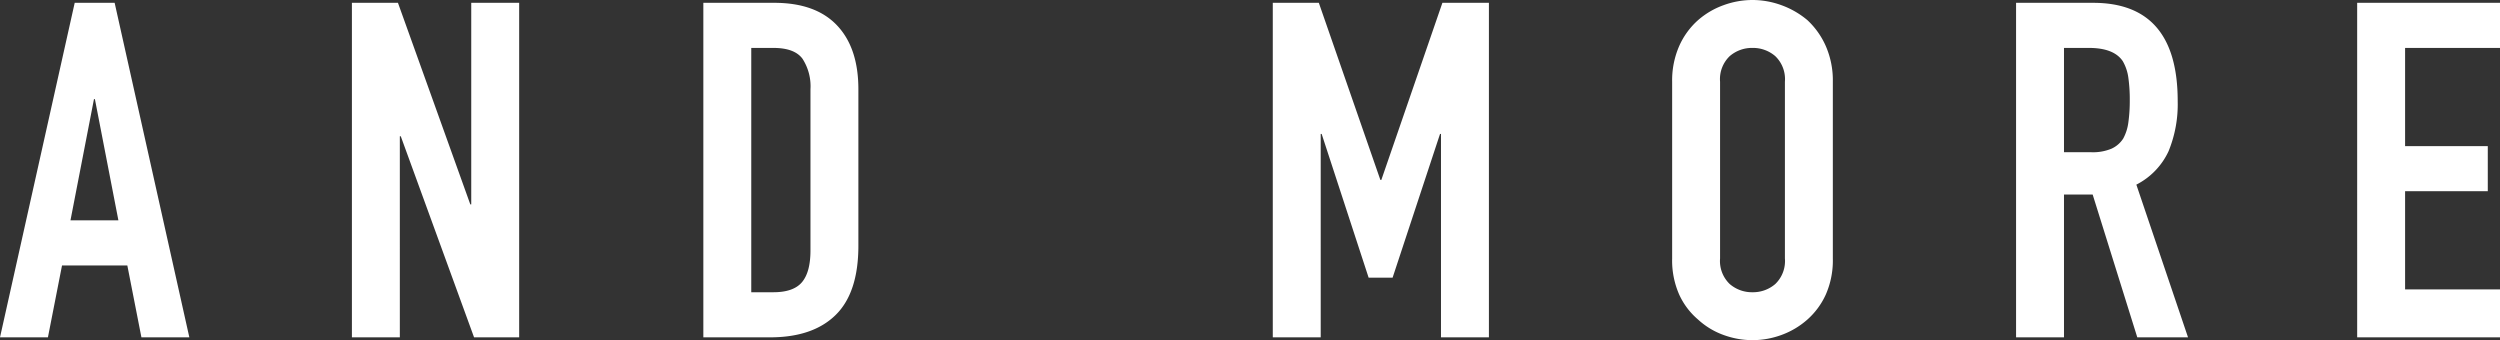 <svg xmlns="http://www.w3.org/2000/svg" width="399.075" height="54.3" viewBox="0 0 399.075 54.3">
  <rect x="0" y="0" width="399.075" height="54.3" fill="#333333" stroke="none"/>
  <path id="パス_23" data-name="パス 23" d="M19.05-18.675,15.3-38.025h-.15L11.4-18.675ZM.15,0,12.075-53.4H18.45L30.375,0h-7.65l-2.25-11.475H10.05L7.8,0ZM56.325,0V-53.4h7.35l11.55,32.175h.15V-53.4h7.65V0h-7.2l-11.7-32.1h-.15V0Zm56.1,0V-53.4H123.75q6.6,0,10.012,3.6t3.412,10.2v24.975q0,7.5-3.637,11.062T123.075,0Zm7.65-46.2v39H123.6q3.225,0,4.575-1.612t1.35-5.062V-39.6a8.08,8.08,0,0,0-1.275-4.875Q126.975-46.2,123.6-46.2ZM203.325,0V-53.4h7.35L220.5-25.125h.15L230.4-53.4h7.425V0h-7.65V-32.475h-.15L222.45-9.525h-3.825l-7.5-22.95h-.15V0Zm63.75-40.8a13.644,13.644,0,0,1,1.125-5.7,12.045,12.045,0,0,1,3-4.125,12.683,12.683,0,0,1,4.087-2.4,13.509,13.509,0,0,1,4.613-.825,13.509,13.509,0,0,1,4.612.825,13.6,13.6,0,0,1,4.163,2.4A12.559,12.559,0,0,1,291.6-46.5a13.644,13.644,0,0,1,1.125,5.7v28.2A13.519,13.519,0,0,1,291.6-6.825a11.914,11.914,0,0,1-2.925,3.975,12.861,12.861,0,0,1-4.163,2.475A13.509,13.509,0,0,1,279.9.45a13.509,13.509,0,0,1-4.613-.825A12.034,12.034,0,0,1,271.2-2.85a11.45,11.45,0,0,1-3-3.975,13.519,13.519,0,0,1-1.125-5.775Zm7.65,28.2a5.085,5.085,0,0,0,1.538,4.087A5.423,5.423,0,0,0,279.9-7.2a5.423,5.423,0,0,0,3.637-1.312,5.085,5.085,0,0,0,1.538-4.087V-40.8a5.085,5.085,0,0,0-1.538-4.087A5.423,5.423,0,0,0,279.9-46.2a5.423,5.423,0,0,0-3.638,1.313,5.085,5.085,0,0,0-1.538,4.087Zm54.9-33.6v16.65h4.35a7.7,7.7,0,0,0,3.225-.562,4.383,4.383,0,0,0,1.875-1.613,7.331,7.331,0,0,0,.825-2.587,24.881,24.881,0,0,0,.225-3.562,24.881,24.881,0,0,0-.225-3.562A7.129,7.129,0,0,0,339-44.1q-1.425-2.1-5.4-2.1ZM321.975,0V-53.4h12.3q13.5,0,13.5,15.675a19.754,19.754,0,0,1-1.462,8.025,11.341,11.341,0,0,1-5.138,5.325L349.425,0h-8.1L334.2-22.8h-4.575V0Zm54.45,0V-53.4h22.8v7.2h-15.15v15.675h13.2v7.2h-13.2V-7.65h15.15V0Z" transform="translate(-0.15 53.85)" fill="#fff"/>
</svg>
